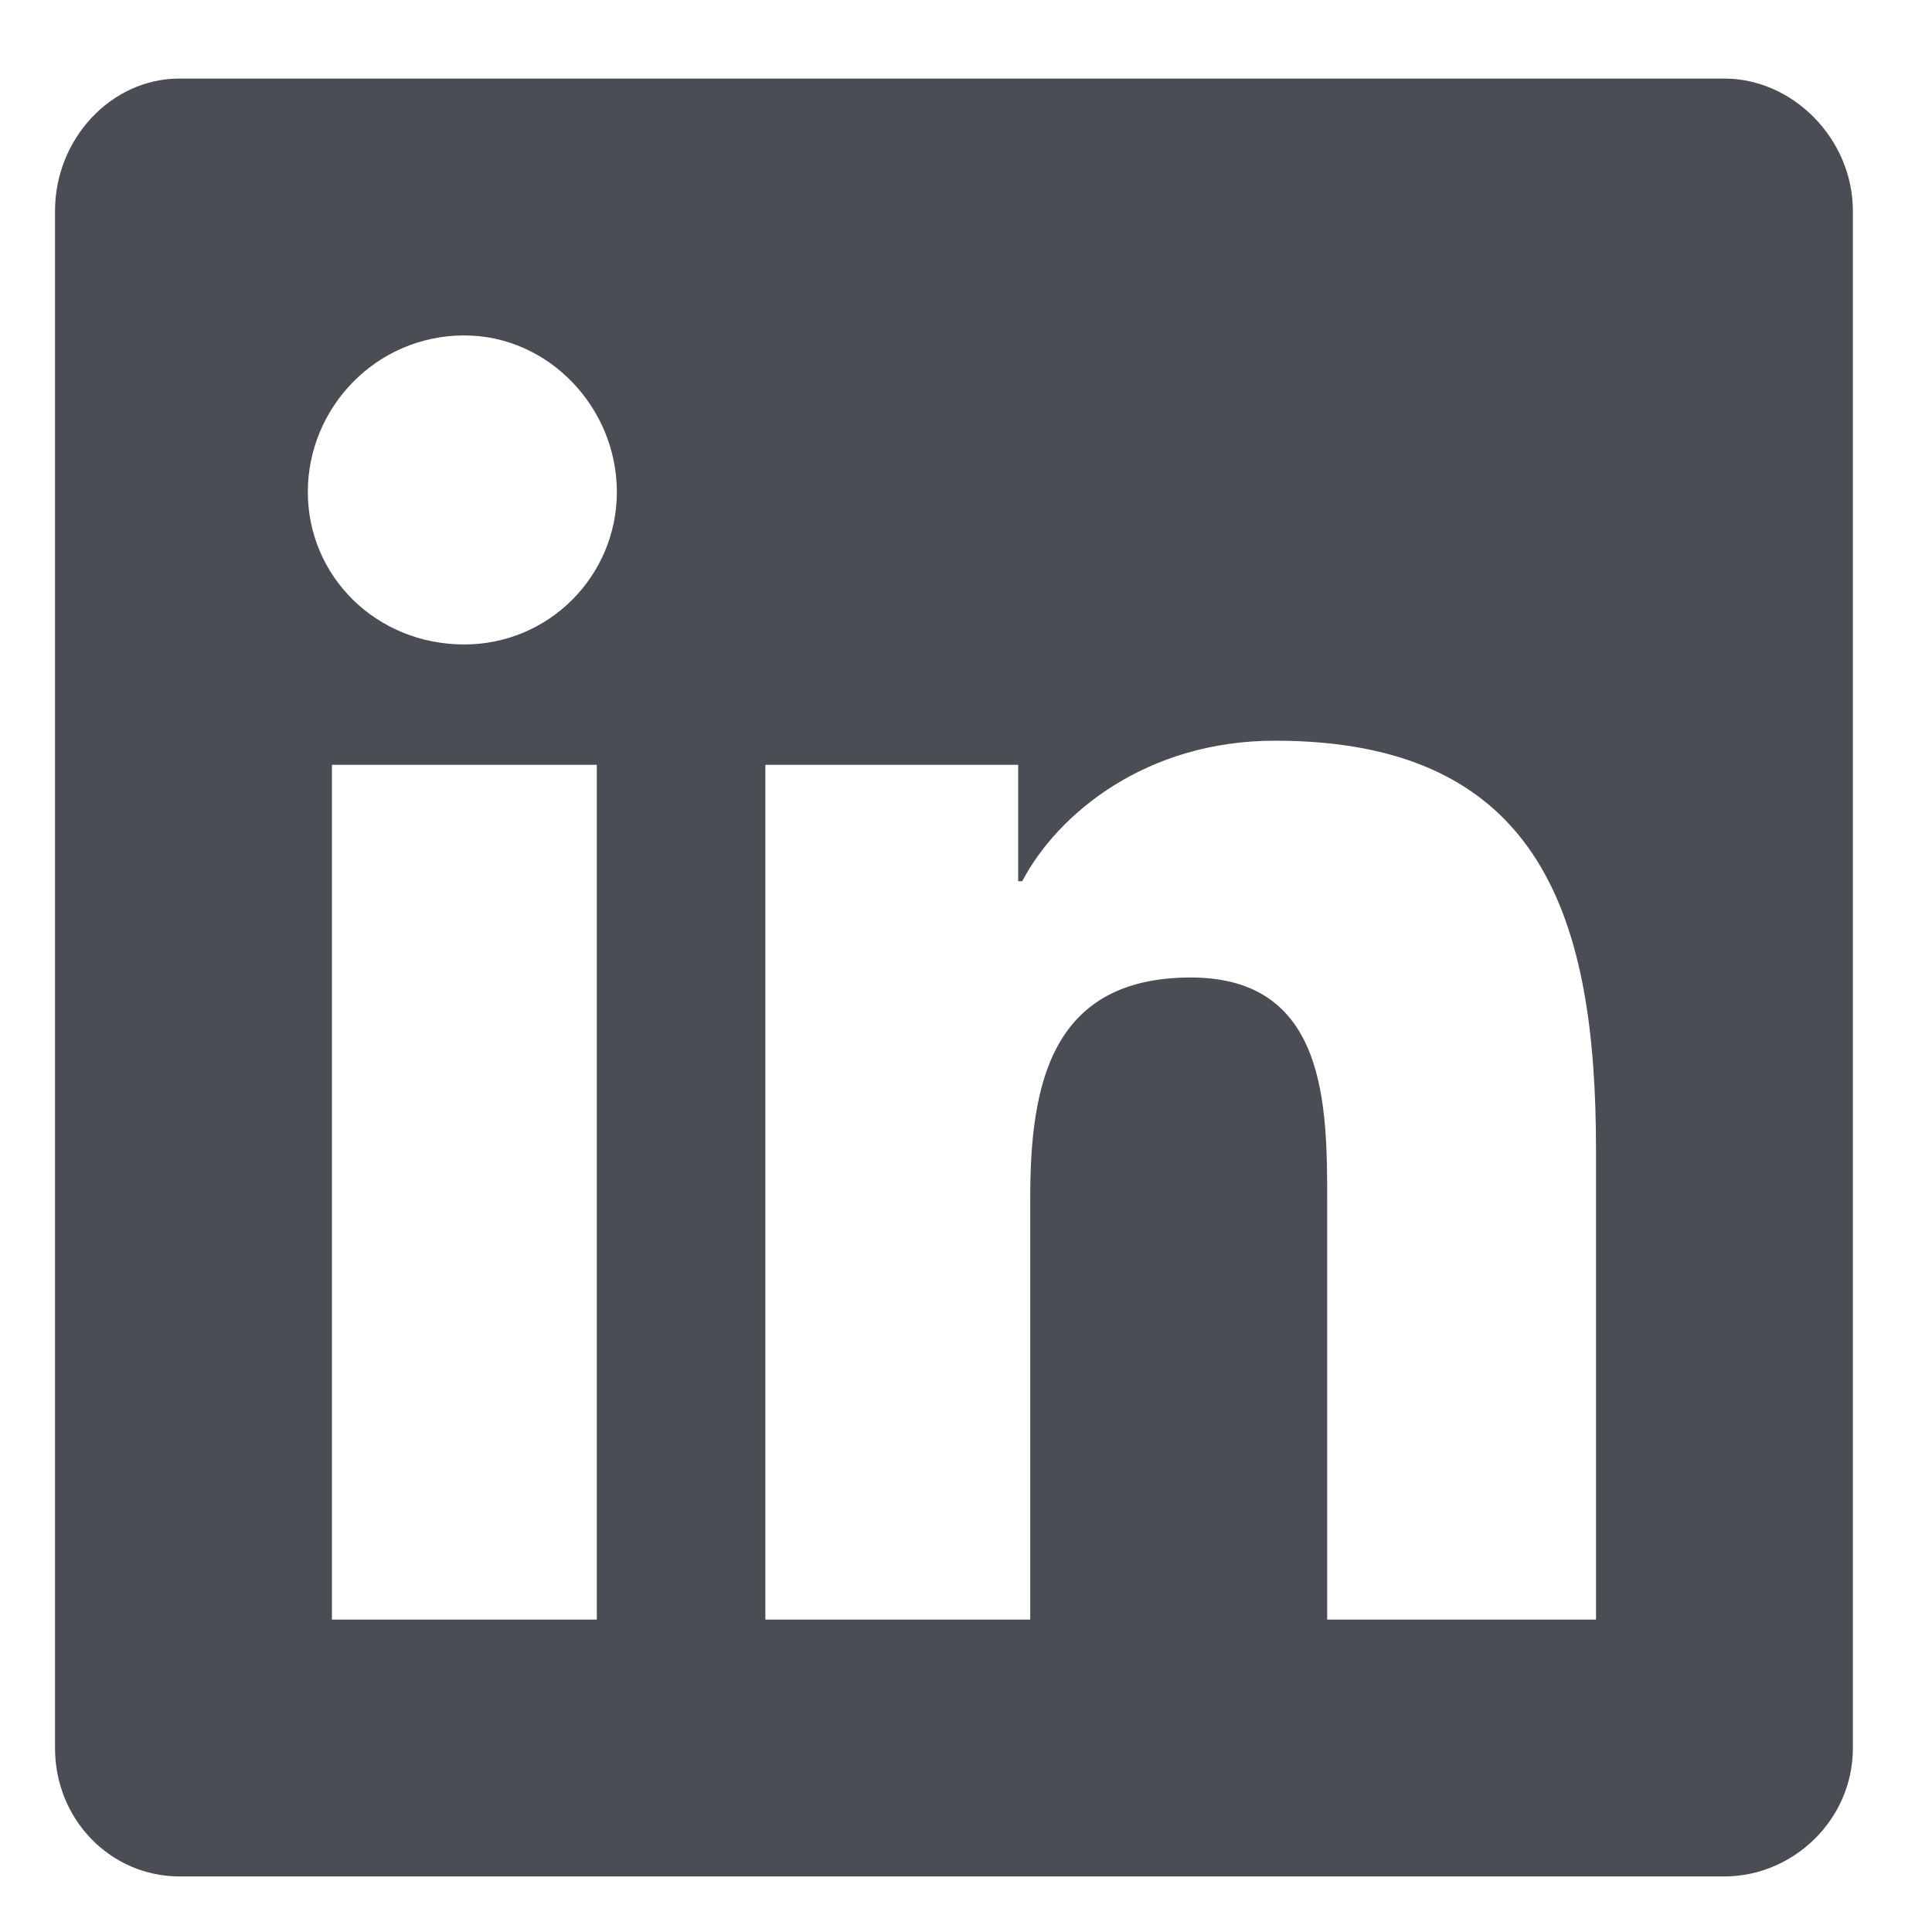 <svg width="21" height="21" viewBox="0 0 21 21" fill="none" xmlns="http://www.w3.org/2000/svg">
<path d="M18.744 0.854H1.95C1.209 0.854 0.598 1.508 0.598 2.294V19C0.598 19.785 1.209 20.396 1.95 20.396H18.744C19.486 20.396 20.14 19.785 20.14 19V2.294C20.14 1.508 19.486 0.854 18.744 0.854ZM6.487 17.604H3.608V8.313H6.487V17.604ZM5.047 7.005C4.088 7.005 3.346 6.263 3.346 5.347C3.346 4.431 4.088 3.646 5.047 3.646C5.963 3.646 6.705 4.431 6.705 5.347C6.705 6.263 5.963 7.005 5.047 7.005ZM17.348 17.604H14.426V13.068C14.426 12.021 14.426 10.625 12.943 10.625C11.416 10.625 11.198 11.803 11.198 13.024V17.604H8.319V8.313H11.067V9.578H11.111C11.503 8.837 12.463 8.051 13.859 8.051C16.781 8.051 17.348 10.014 17.348 12.501V17.604Z" fill="#4A4E54"/>
</svg>
